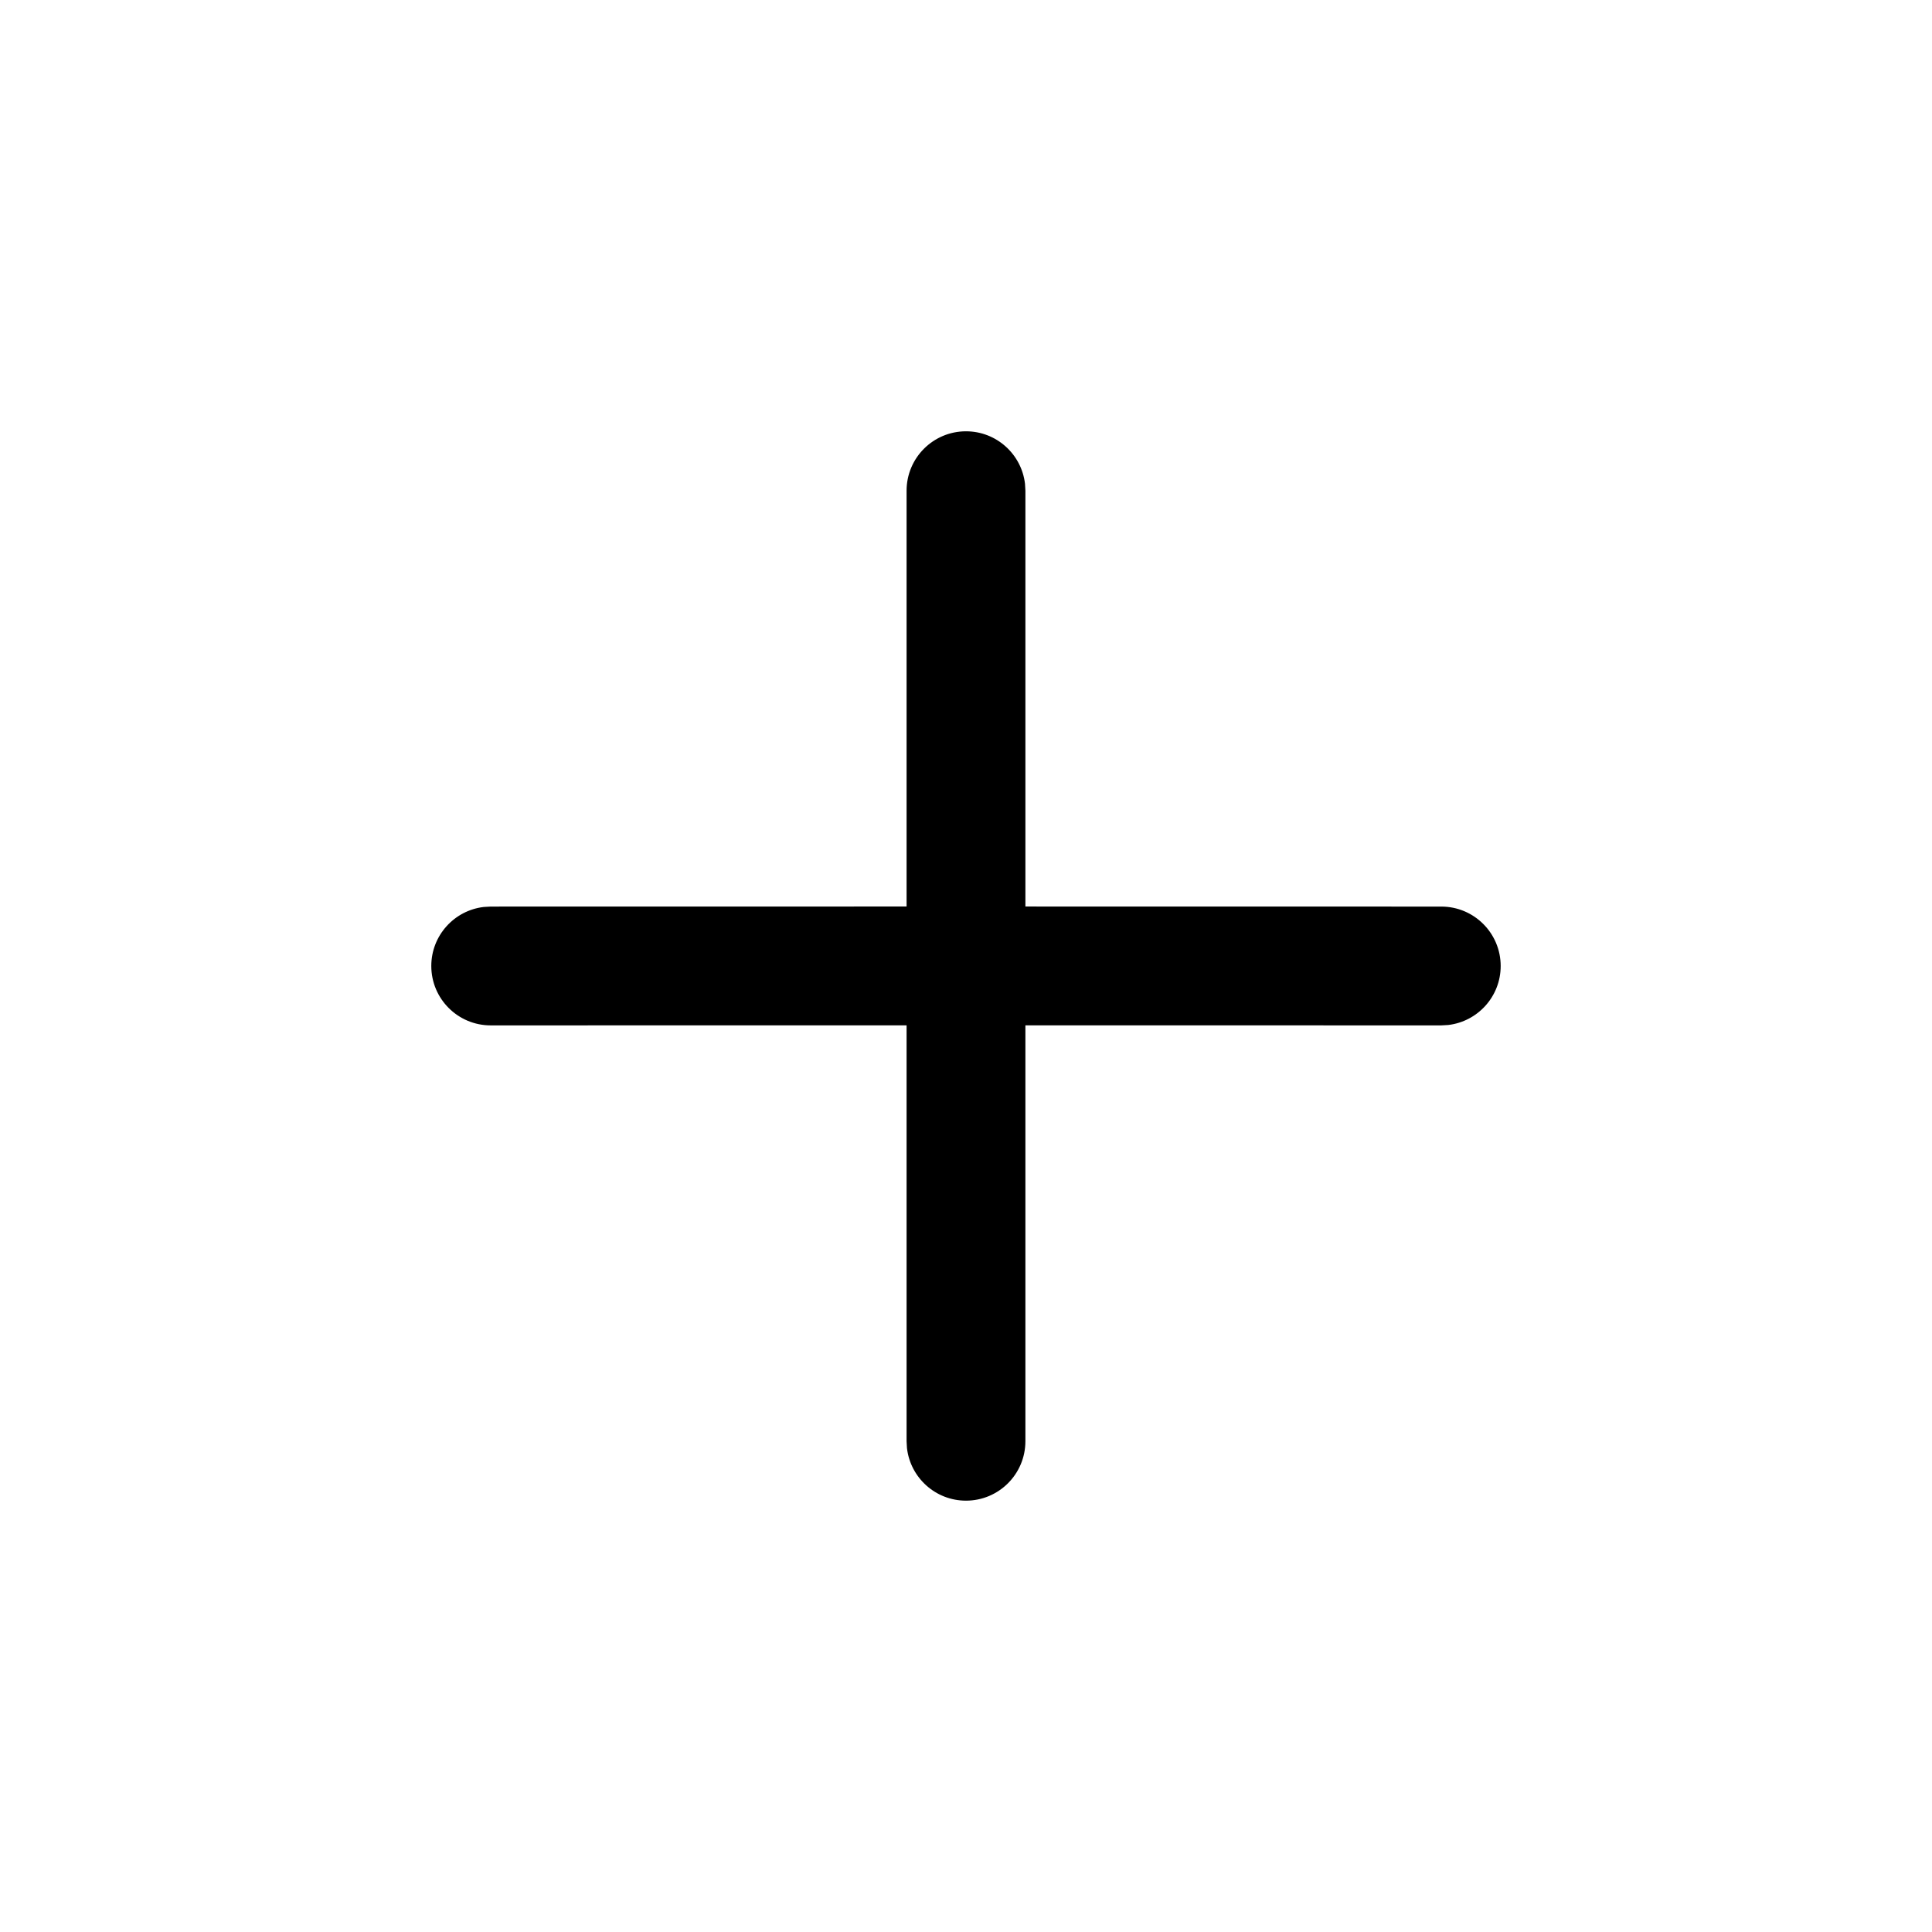 <?xml version="1.0" encoding="UTF-8"?>
<!-- Uploaded to: SVG Find, www.svgfind.com, Generator: SVG Find Mixer Tools -->
<svg fill="#000000" width="800px" height="800px" version="1.1" viewBox="144 144 512 512" xmlns="http://www.w3.org/2000/svg">
 <path d="m400 258.3c8.074 0 14.727 6.078 15.637 13.91l0.105 1.836v110.19l110.21 0.016c8.695 0 15.746 7.051 15.746 15.746 0 8.074-6.078 14.727-13.91 15.637l-1.836 0.105-110.21-0.016v110.22c0 8.695-7.047 15.746-15.742 15.746-8.074 0-14.73-6.078-15.641-13.91l-0.105-1.836v-110.22l-110.21 0.016c-8.695 0-15.746-7.047-15.746-15.742 0-8.074 6.078-14.73 13.91-15.641l1.836-0.105 110.21-0.016v-110.19c0-8.695 7.051-15.746 15.746-15.746z"/>
</svg>